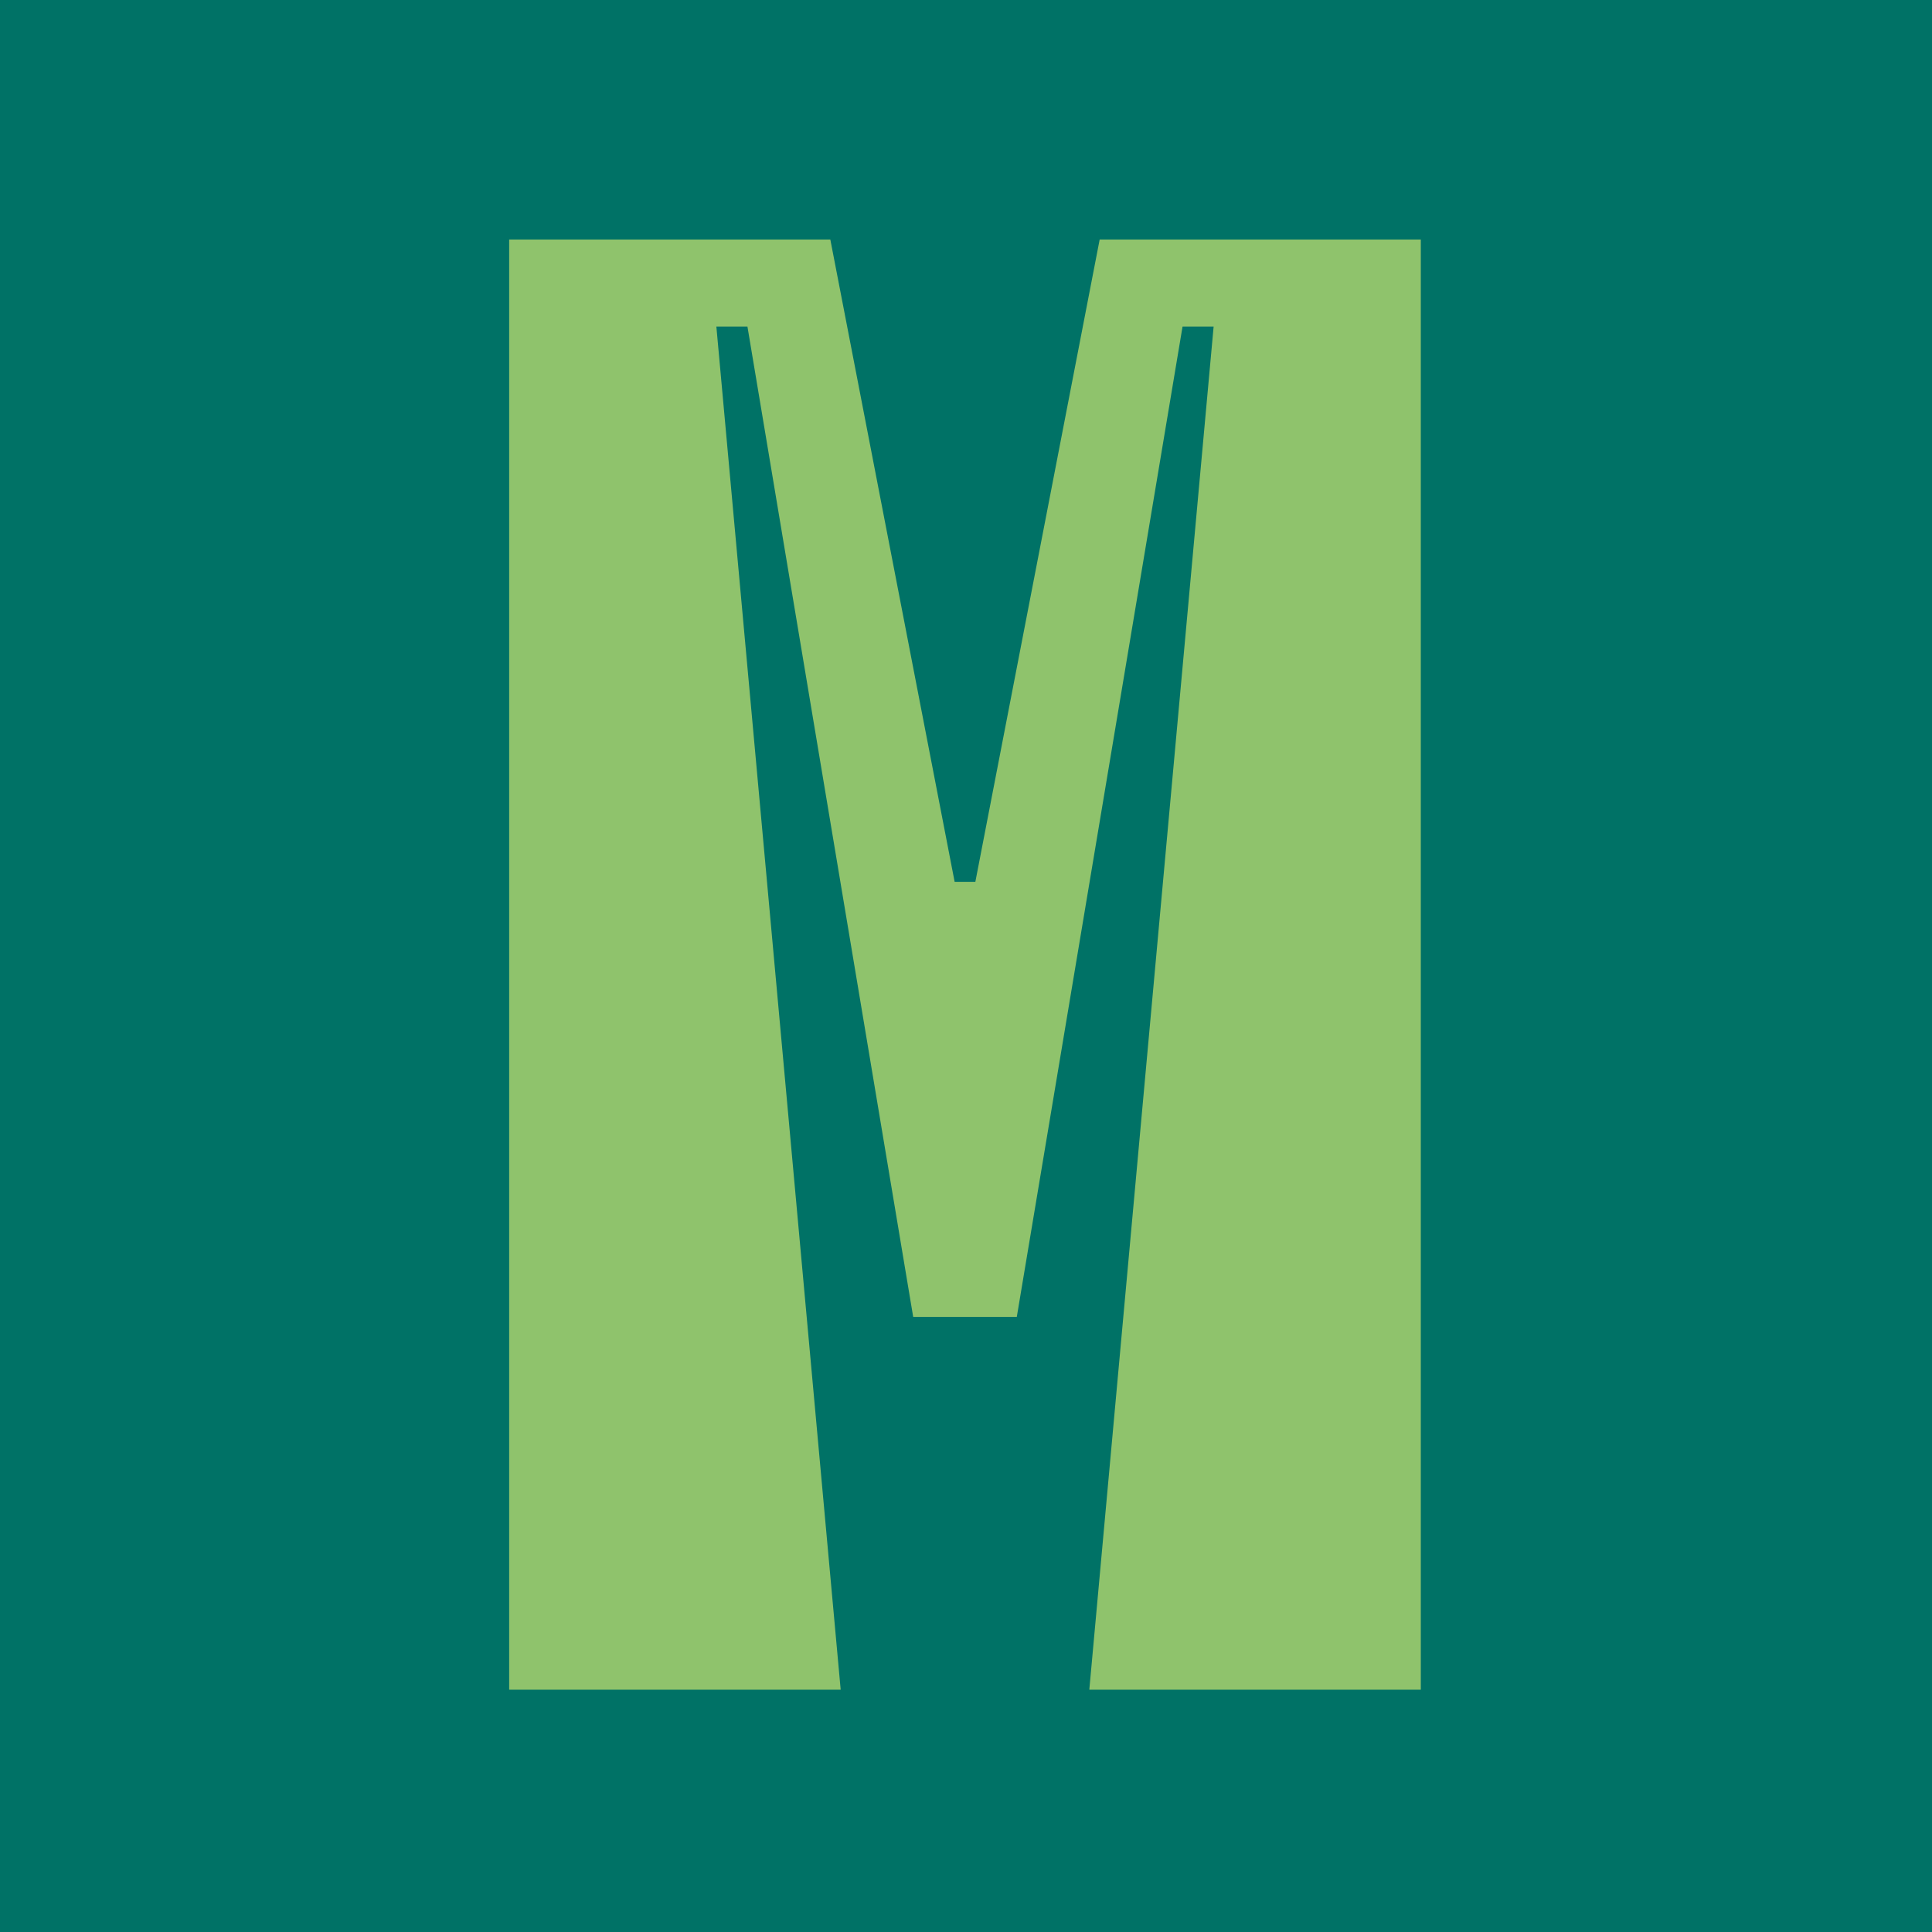 <?xml version="1.0" encoding="UTF-8"?> <svg xmlns="http://www.w3.org/2000/svg" xmlns:xlink="http://www.w3.org/1999/xlink" version="1.1" id="Слой_1" x="0px" y="0px" viewBox="0 0 1249.5 1249.5" style="enable-background:new 0 0 1249.5 1249.5;" xml:space="preserve"> <style type="text/css"> .st0{fill:#007266;} .st1{fill:#8FC36C;} </style> <rect class="st0" width="1249.5" height="1249.5"></rect> <polygon class="st1" points="329.3,1092.8 329.3,154.9 537,154.9 617.4,570.3 630.8,570.3 711.2,154.9 918.9,154.9 918.9,1092.8 704.5,1092.8 784.9,211.2 764.8,211.2 657.6,851.7 590.6,851.7 483.4,211.2 463.3,211.2 543.7,1092.8 "></polygon> </svg> 